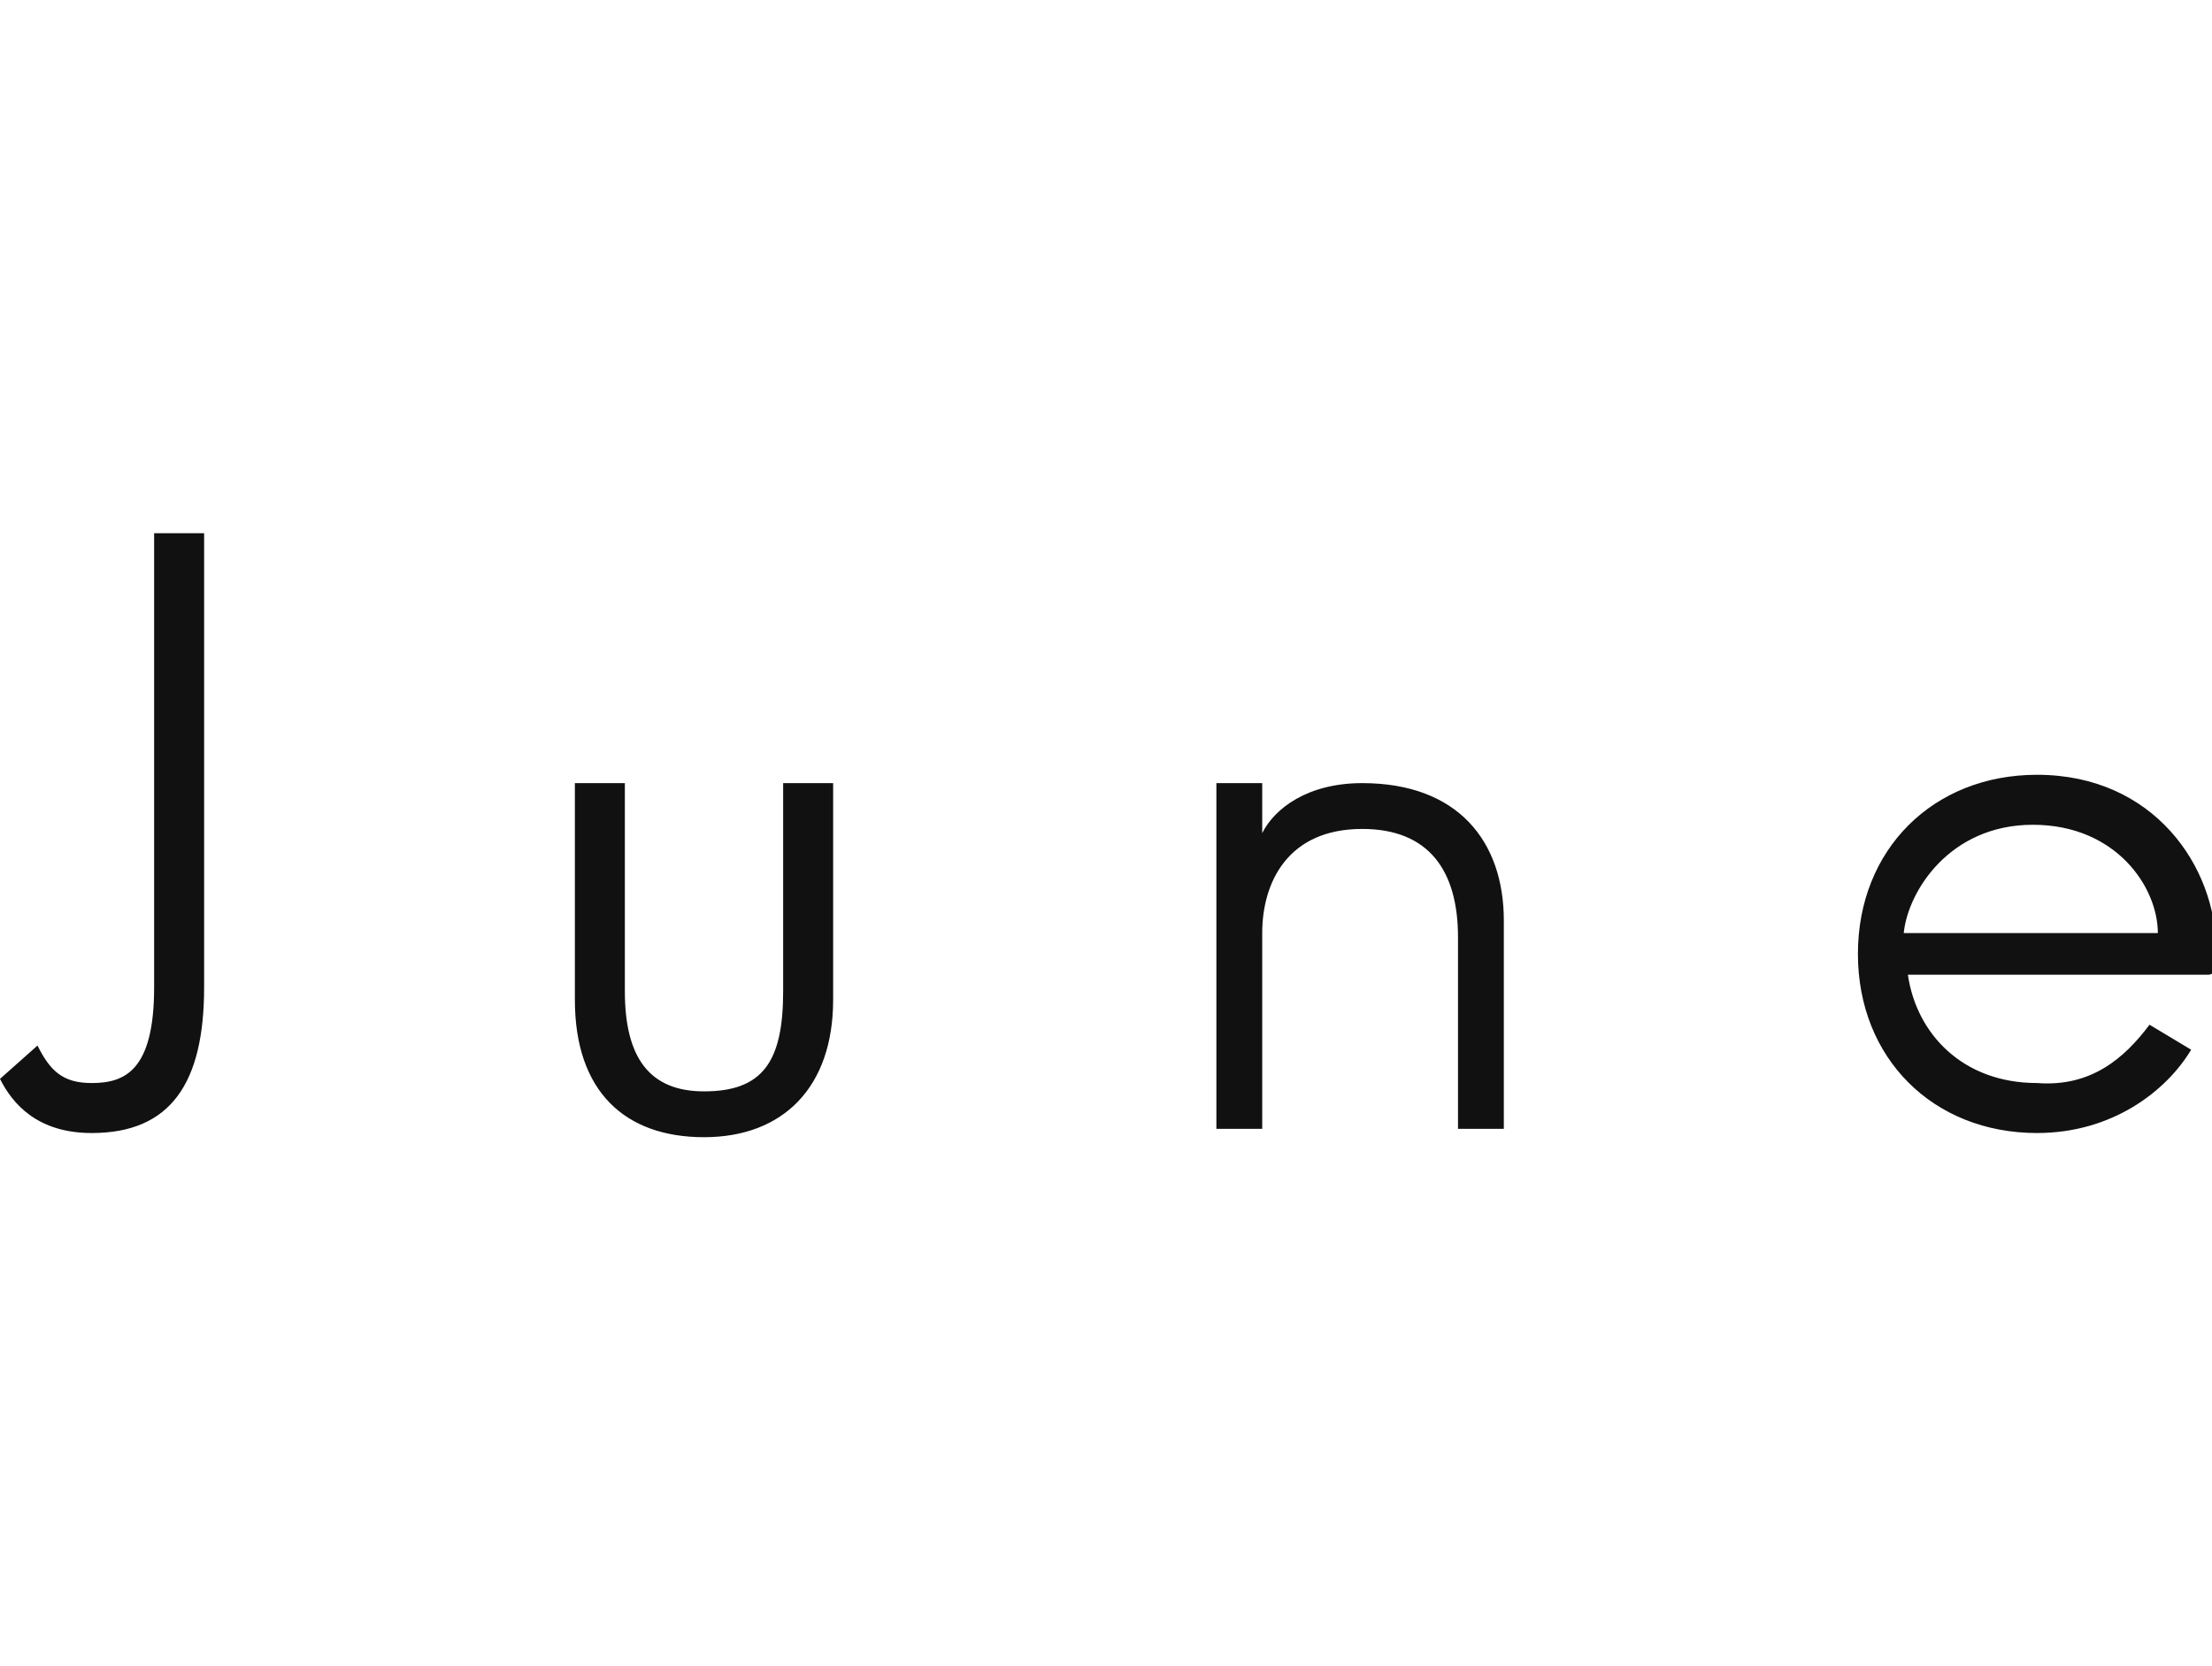 <?xml version="1.0" encoding="utf-8"?>
<!-- Generator: Adobe Illustrator 25.0.0, SVG Export Plug-In . SVG Version: 6.00 Build 0)  -->
<svg version="1.1" id="month" xmlns="http://www.w3.org/2000/svg" xmlns:xlink="http://www.w3.org/1999/xlink" x="0px" y="0px"
	 viewBox="0 0 53.1 40" style="enable-background:new 0 0 53.1 40;" xml:space="preserve">
<style type="text/css">
	.st0{fill:#111111;}
</style>
<path id="text" class="st0" d="M4.9,23.7c0,2.3-0.8,3.5-2.7,3.5c-1.3,0-1.9-0.7-2.2-1.3l0.9-0.8C1.2,25.7,1.5,26,2.2,26
	c0.8,0,1.5-0.3,1.5-2.3V12.8h1.2V23.7z M15,23.8c0,1.6,0.6,2.4,1.9,2.4c1.4,0,1.9-0.7,1.9-2.4v-5H20V24c0,2.1-1.2,3.3-3.1,3.3
	c-1.9,0-3.1-1.1-3.1-3.3v-5.2H15V23.8z M29.2,18.8h1.1V20c0.3-0.6,1.1-1.2,2.4-1.2c2.3,0,3.4,1.4,3.4,3.3v5H35v-4.6
	c0-1.6-0.7-2.6-2.3-2.6c-1.8,0-2.4,1.3-2.4,2.5v4.7h-1.1V18.8z M51.6,24.6l1,0.6c-0.6,1-1.9,2-3.7,2c-2.5,0-4.3-1.8-4.3-4.3
	c0-2.5,1.8-4.3,4.3-4.3c2.8,0,4.3,2.2,4.3,4.2c0,0.4,0,0.6-0.2,0.6h-7.2c0.2,1.4,1.3,2.6,3.1,2.6C50.2,26.1,51,25.4,51.6,24.6z
	 M48.8,19.8c-2,0-3,1.6-3.1,2.6h6.1C51.8,21.3,50.8,19.8,48.8,19.8z"/>
</svg>
